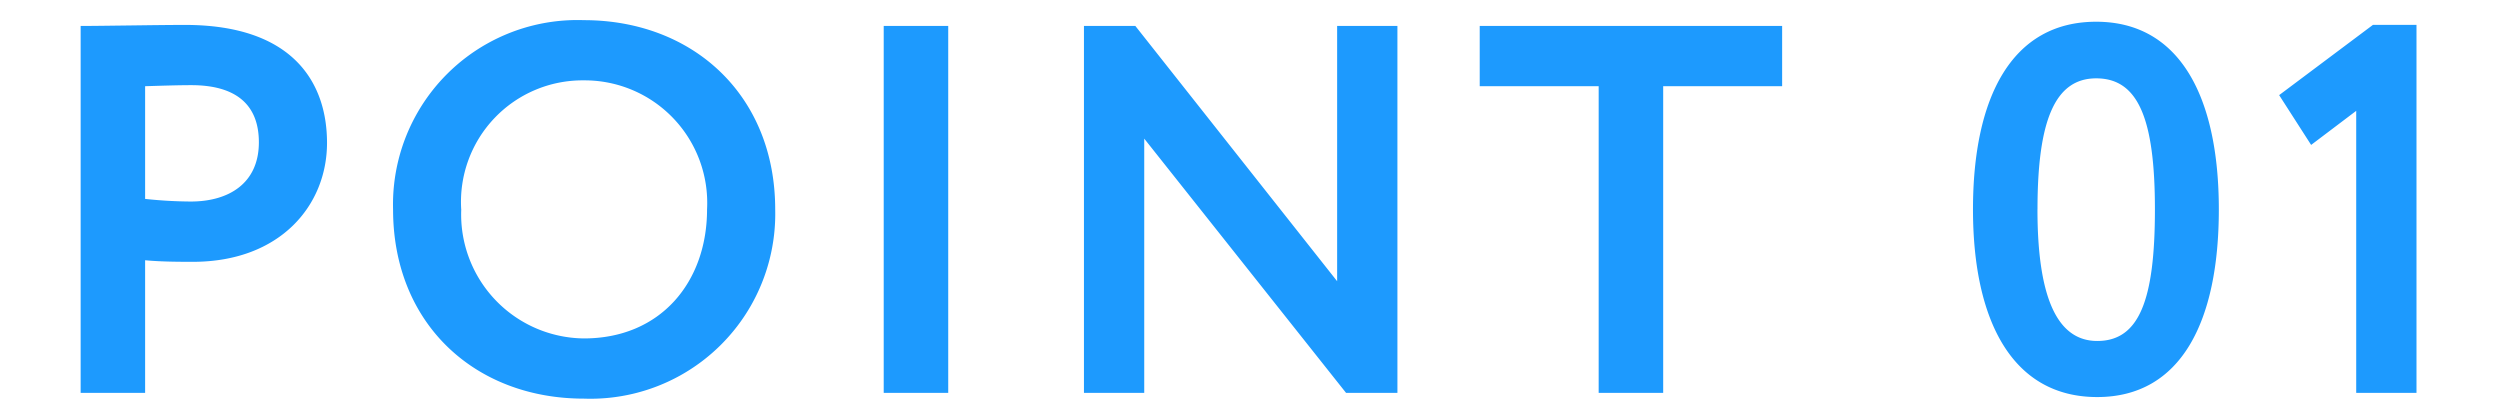 <svg xmlns="http://www.w3.org/2000/svg" width="124" height="20" viewBox="0 0 124 20"><g transform="translate(-2680 -4950)"><rect width="124" height="20" transform="translate(2680 4950)" fill="none"/><path d="M5.72,0V-6.578C6.5-6.5,7.54-6.5,8.086-6.5c4.342,0,6.656-2.808,6.656-5.9,0-2.99-1.69-5.85-7.046-5.85-1.274,0-4.16.052-5.174.052V0ZM8.008-15.262c2.184,0,3.354.936,3.354,2.834,0,2.028-1.482,2.938-3.38,2.938A22.416,22.416,0,0,1,5.72-9.62v-5.59C6.578-15.236,7.358-15.262,8.008-15.262ZM18.018-9.1c0,5.668,4.056,9.386,9.464,9.386A9.168,9.168,0,0,0,36.972-9.1c0-5.668-4.082-9.386-9.49-9.386A9.147,9.147,0,0,0,18.018-9.1Zm3.38,0a6.028,6.028,0,0,1,6.084-6.4,6.078,6.078,0,0,1,6.11,6.4c0,3.588-2.288,6.4-6.11,6.4A6.15,6.15,0,0,1,21.4-9.1ZM42.354,0h3.2V-18.2h-3.2Zm25.48,0V-18.2h-2.99V-5.538L54.834-18.2H52.286V0h2.99V-12.61L65.286,0Zm4.082-15.21h5.9V0h3.2V-15.21h5.9V-18.2h-15ZM96.382-9.1c0,5.564,1.976,9.308,6.162,9.308,4.16,0,6.032-3.744,6.032-9.308s-1.924-9.308-6.084-9.308C98.306-18.408,96.382-14.664,96.382-9.1Zm3.2,0c0-4.394.858-6.5,2.912-6.5,2.08,0,2.912,2,2.912,6.5s-.78,6.526-2.86,6.526C100.594-2.574,99.58-4.654,99.58-9.1Zm11.986-5.668,1.586,2.47,2.236-1.69V0h2.99V-18.252H116.22Z" transform="translate(2681.478 4969.486)" fill="#1d9afe"/></g></svg>